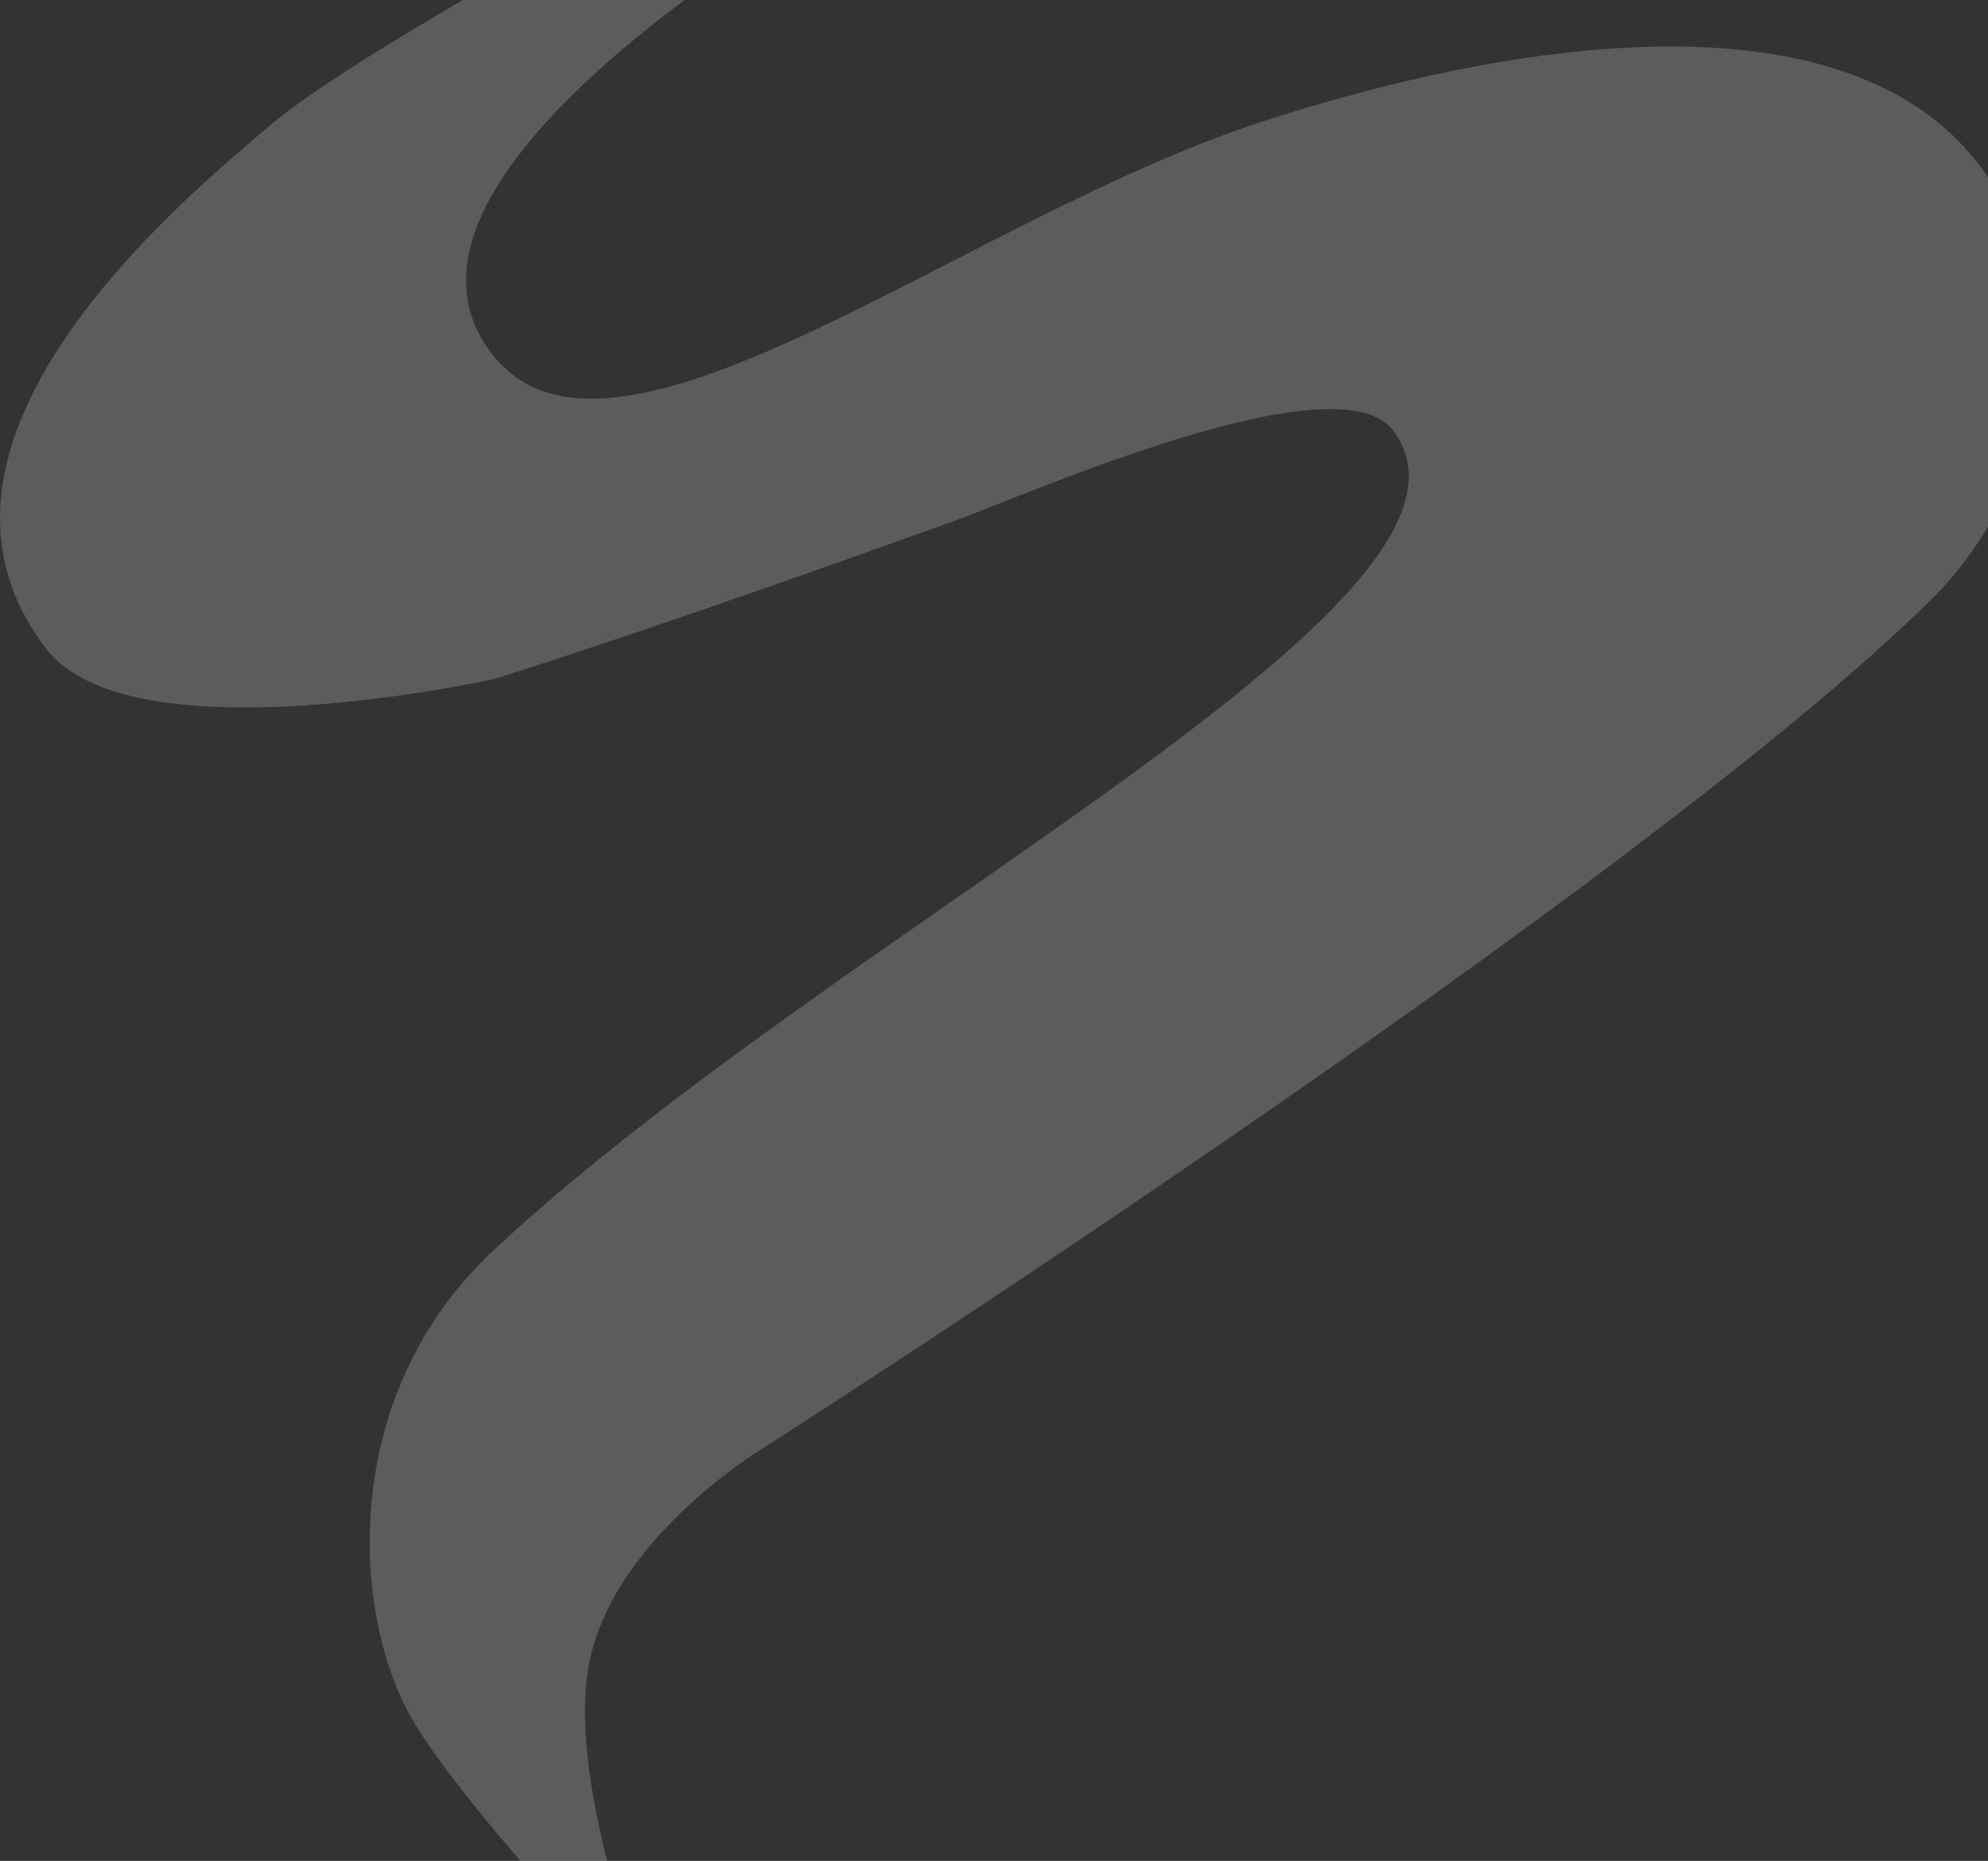 <svg width="281" height="263" viewBox="0 0 281 263" fill="none" xmlns="http://www.w3.org/2000/svg">
<rect x="0" y="0" width="281" height="263" fill="#333333" stroke="none"/>
<path d="M108.882 204.018C108.882 204.018 231.767 125.44 272.965 84.747C290.142 67.781 292.728 40.7 280.068 23.708C257.59 -6.46 196.961 11.08 177.783 17.394C135.914 31.179 86.863 71.417 69.815 50.369C46.379 21.433 135.164 -24 135.164 -24H108.882C108.882 -24 52.768 5.467 38.562 17.394C24.355 29.321 -15.655 62.998 6.597 91.763C18.673 107.373 69.815 95.973 69.815 95.973C69.815 95.973 90.414 89.658 135.164 73.522C145.014 69.97 189.148 50.369 196.961 60.893C214.672 84.747 119.537 130.351 69.815 176.656C47.668 197.282 49.663 228.498 58.45 243.308C66.316 256.564 92.545 284 92.545 284C92.545 284 79.761 252.375 83.311 234.888C87 216.718 108.882 204.018 108.882 204.018Z" fill="white" fill-opacity="0.2"/>
</svg>
